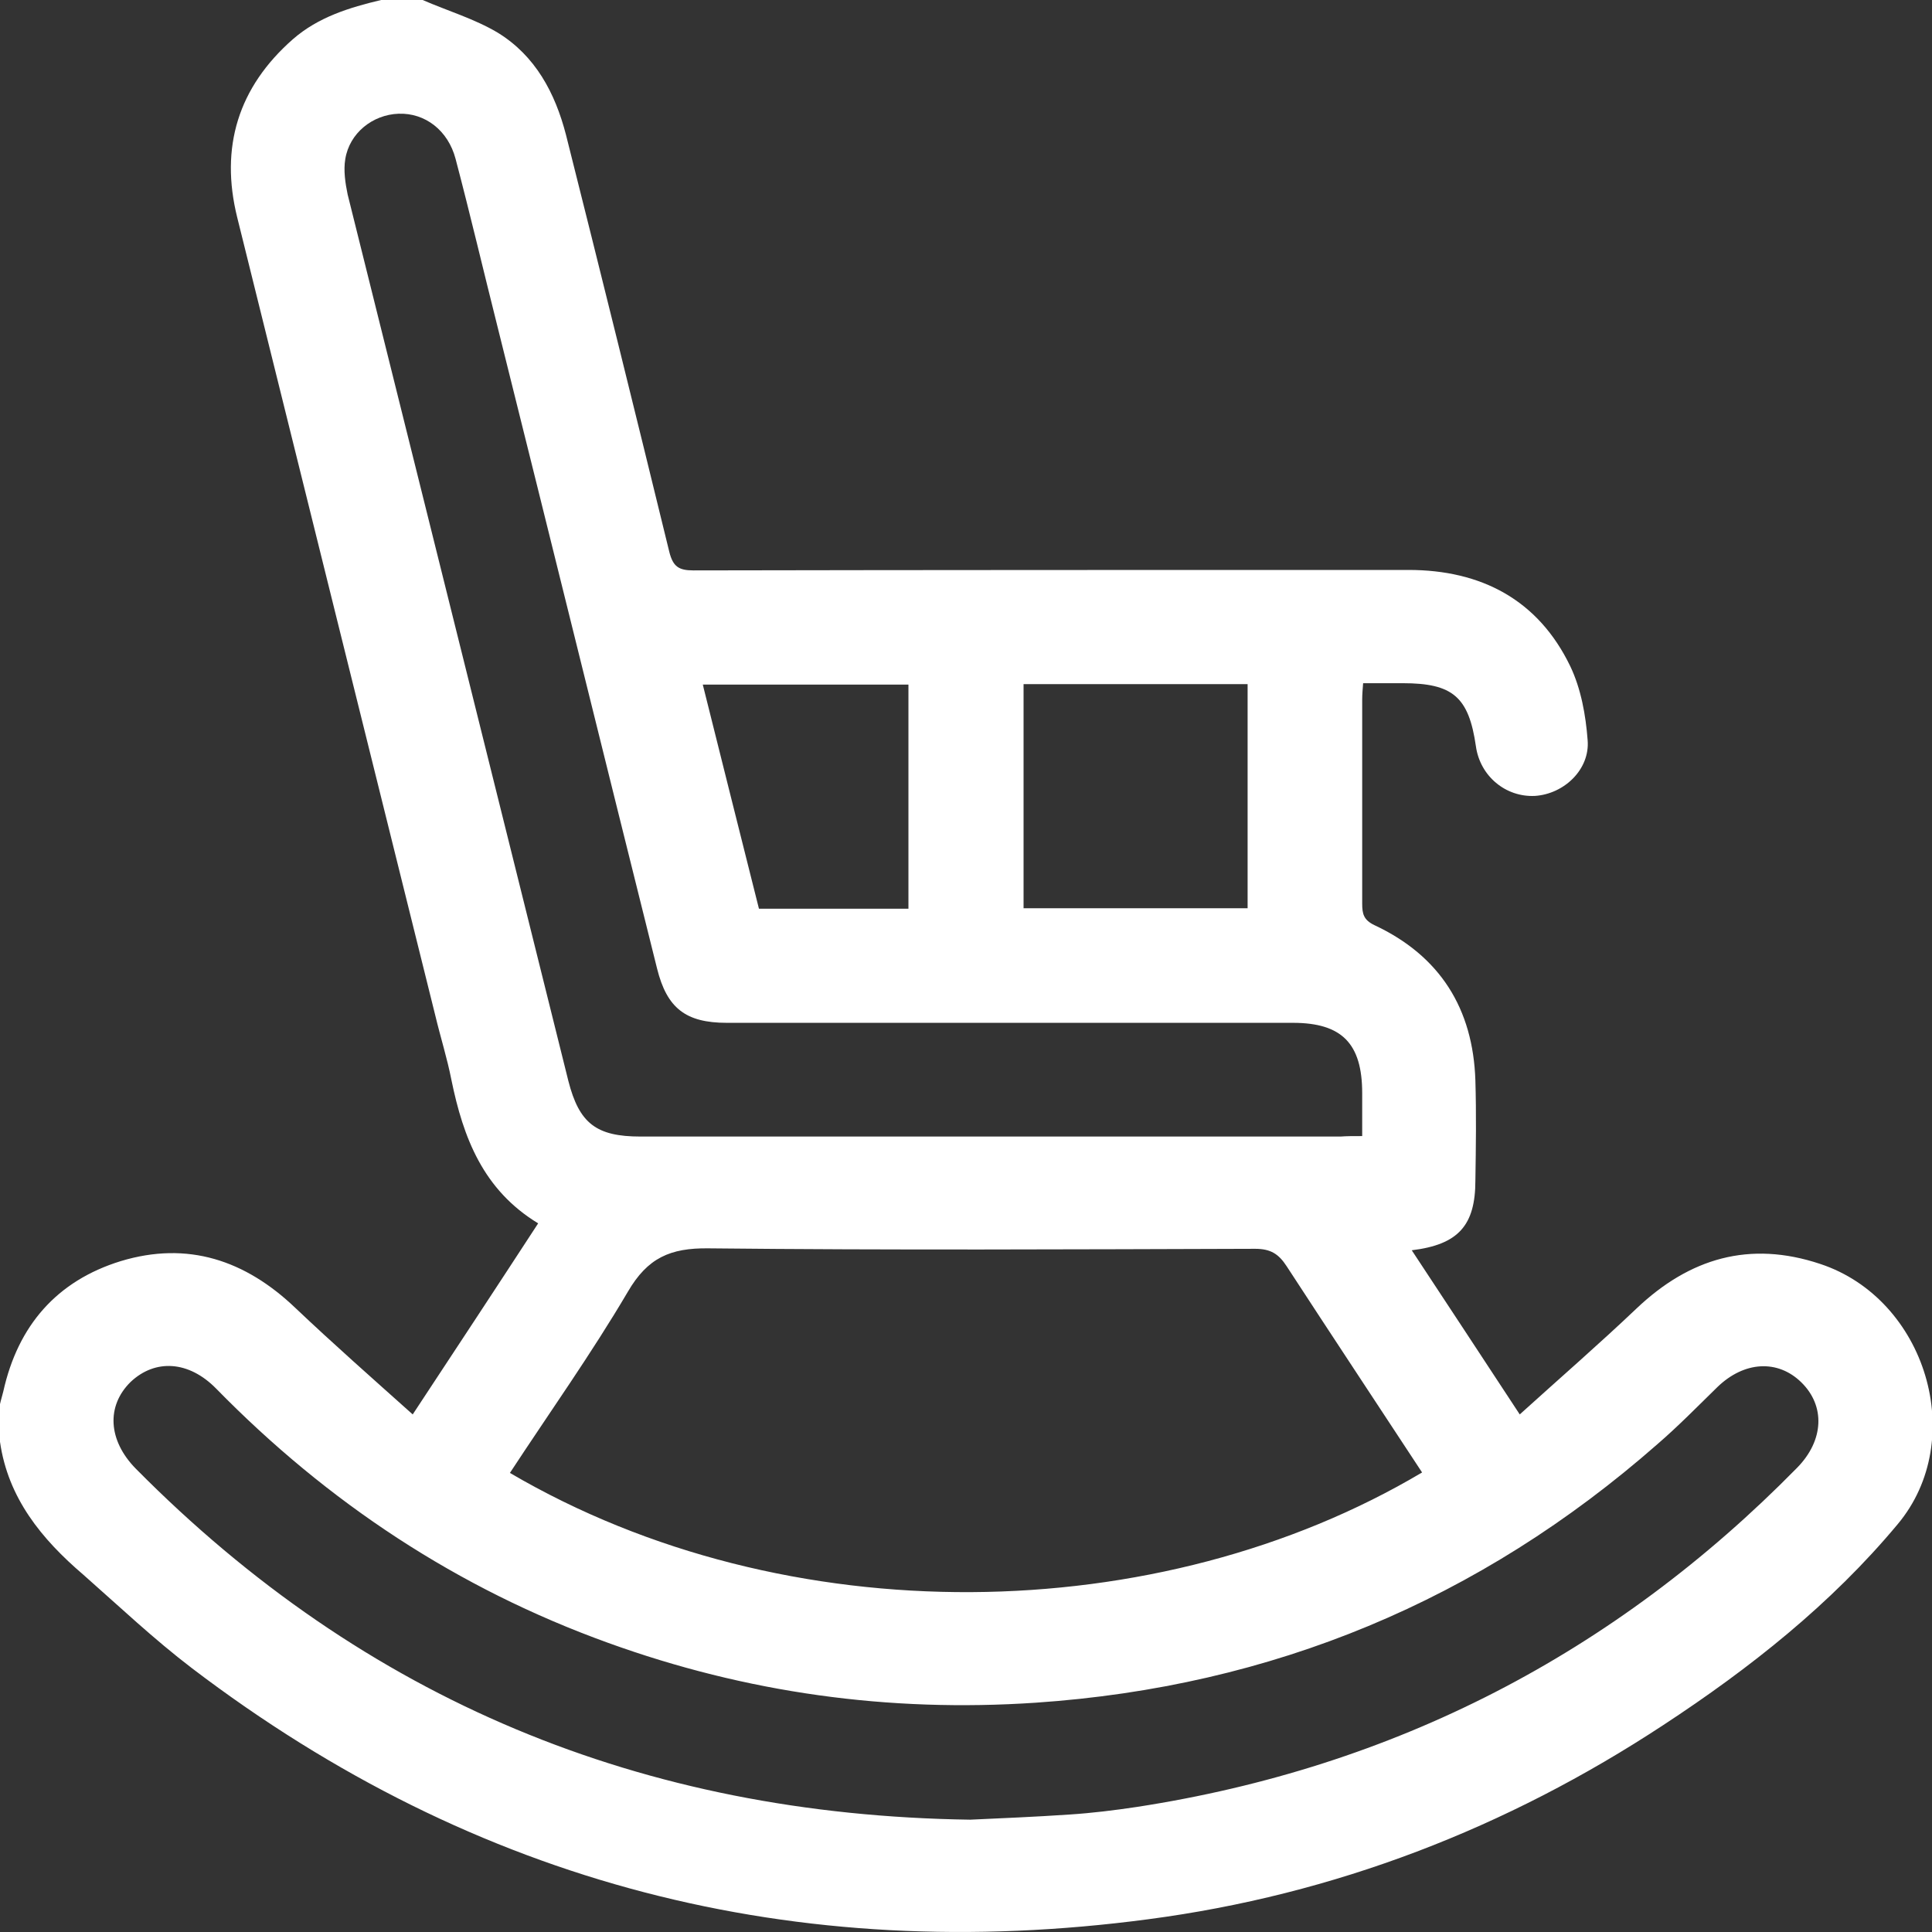 <svg width="29" height="29" viewBox="0 0 29 29" fill="none" xmlns="http://www.w3.org/2000/svg">
<rect x="0" y="0" width="29" height="29" fill="#333333" stroke="none"/>
<path d="M6.344 0C6.719 0.163 7.123 0.283 7.469 0.489C8.036 0.836 8.333 1.395 8.496 2.025C9.02 4.107 9.537 6.197 10.047 8.286C10.103 8.505 10.188 8.562 10.408 8.562C13.983 8.555 17.566 8.555 21.141 8.555C22.231 8.555 23.088 9.001 23.57 10C23.732 10.339 23.803 10.736 23.831 11.111C23.867 11.55 23.477 11.919 23.039 11.947C22.6 11.968 22.217 11.65 22.154 11.203C22.047 10.46 21.807 10.255 21.056 10.255C20.865 10.255 20.681 10.255 20.461 10.255C20.454 10.347 20.447 10.424 20.447 10.502C20.447 11.522 20.447 12.542 20.447 13.562C20.447 13.717 20.468 13.809 20.631 13.887C21.616 14.348 22.111 15.141 22.146 16.217C22.161 16.72 22.154 17.216 22.146 17.719C22.146 18.392 21.892 18.682 21.191 18.767C21.729 19.581 22.253 20.381 22.812 21.231C23.414 20.686 24.002 20.176 24.568 19.638C25.361 18.887 26.26 18.618 27.322 18.972C28.908 19.496 29.552 21.607 28.483 22.881C27.485 24.078 26.267 25.041 24.971 25.891C22.614 27.442 20.029 28.441 17.233 28.809C11.944 29.51 7.144 28.285 2.882 25.041C2.315 24.609 1.791 24.114 1.253 23.639C0.623 23.101 0.12 22.485 0 21.642C0 21.451 0 21.267 0 21.076C0.014 21.012 0.035 20.948 0.05 20.884C0.269 19.9 0.85 19.227 1.812 18.93C2.818 18.625 3.682 18.916 4.432 19.631C4.999 20.169 5.586 20.686 6.195 21.231C6.839 20.254 7.455 19.319 8.078 18.363C7.25 17.86 6.953 17.074 6.776 16.21C6.712 15.884 6.613 15.573 6.535 15.247C5.544 11.26 4.552 7.259 3.561 3.265C3.299 2.21 3.575 1.31 4.397 0.588C4.779 0.255 5.246 0.113 5.721 0C5.926 0 6.138 0 6.344 0ZM7.654 22.109C11.81 24.546 17.403 24.446 21.346 22.102C20.667 21.068 19.987 20.041 19.314 19.008C19.194 18.823 19.074 18.745 18.84 18.745C16.107 18.753 13.367 18.767 10.634 18.738C10.061 18.731 9.721 18.88 9.424 19.39C8.878 20.318 8.248 21.203 7.654 22.109ZM14.564 27.314C15.017 27.293 15.534 27.272 16.05 27.237C16.39 27.215 16.73 27.173 17.063 27.123C20.929 26.528 24.235 24.822 26.975 22.032C27.379 21.621 27.4 21.104 27.039 20.75C26.685 20.403 26.182 20.431 25.779 20.82C25.481 21.111 25.191 21.408 24.879 21.677C22.21 24.021 19.095 25.317 15.548 25.558C13.339 25.707 11.201 25.41 9.126 24.659C6.868 23.844 4.921 22.556 3.243 20.842C2.832 20.424 2.329 20.396 1.961 20.743C1.593 21.104 1.621 21.621 2.039 22.046C5.473 25.516 9.636 27.244 14.564 27.314ZM20.447 17.053C20.447 16.819 20.447 16.614 20.447 16.409C20.447 15.665 20.143 15.353 19.407 15.353C16.575 15.353 13.742 15.353 10.91 15.353C10.294 15.353 10.011 15.134 9.863 14.539C9.062 11.331 8.27 8.116 7.469 4.908C7.257 4.065 7.059 3.222 6.839 2.387C6.726 1.955 6.379 1.693 5.983 1.707C5.593 1.721 5.246 1.997 5.183 2.387C5.154 2.557 5.183 2.748 5.218 2.918C6.323 7.351 7.427 11.791 8.531 16.224C8.694 16.862 8.949 17.06 9.615 17.06C13.119 17.06 16.617 17.06 20.122 17.06C20.214 17.053 20.306 17.053 20.447 17.053ZM15.364 13.633C16.504 13.633 17.615 13.633 18.727 13.633C18.727 12.499 18.727 11.38 18.727 10.269C17.594 10.269 16.482 10.269 15.364 10.269C15.364 11.395 15.364 12.507 15.364 13.633ZM13.636 10.276C12.595 10.276 11.59 10.276 10.549 10.276C10.832 11.416 11.116 12.535 11.392 13.64C12.164 13.64 12.893 13.64 13.636 13.64C13.636 12.514 13.636 11.402 13.636 10.276Z" fill="white"/>
</svg>
